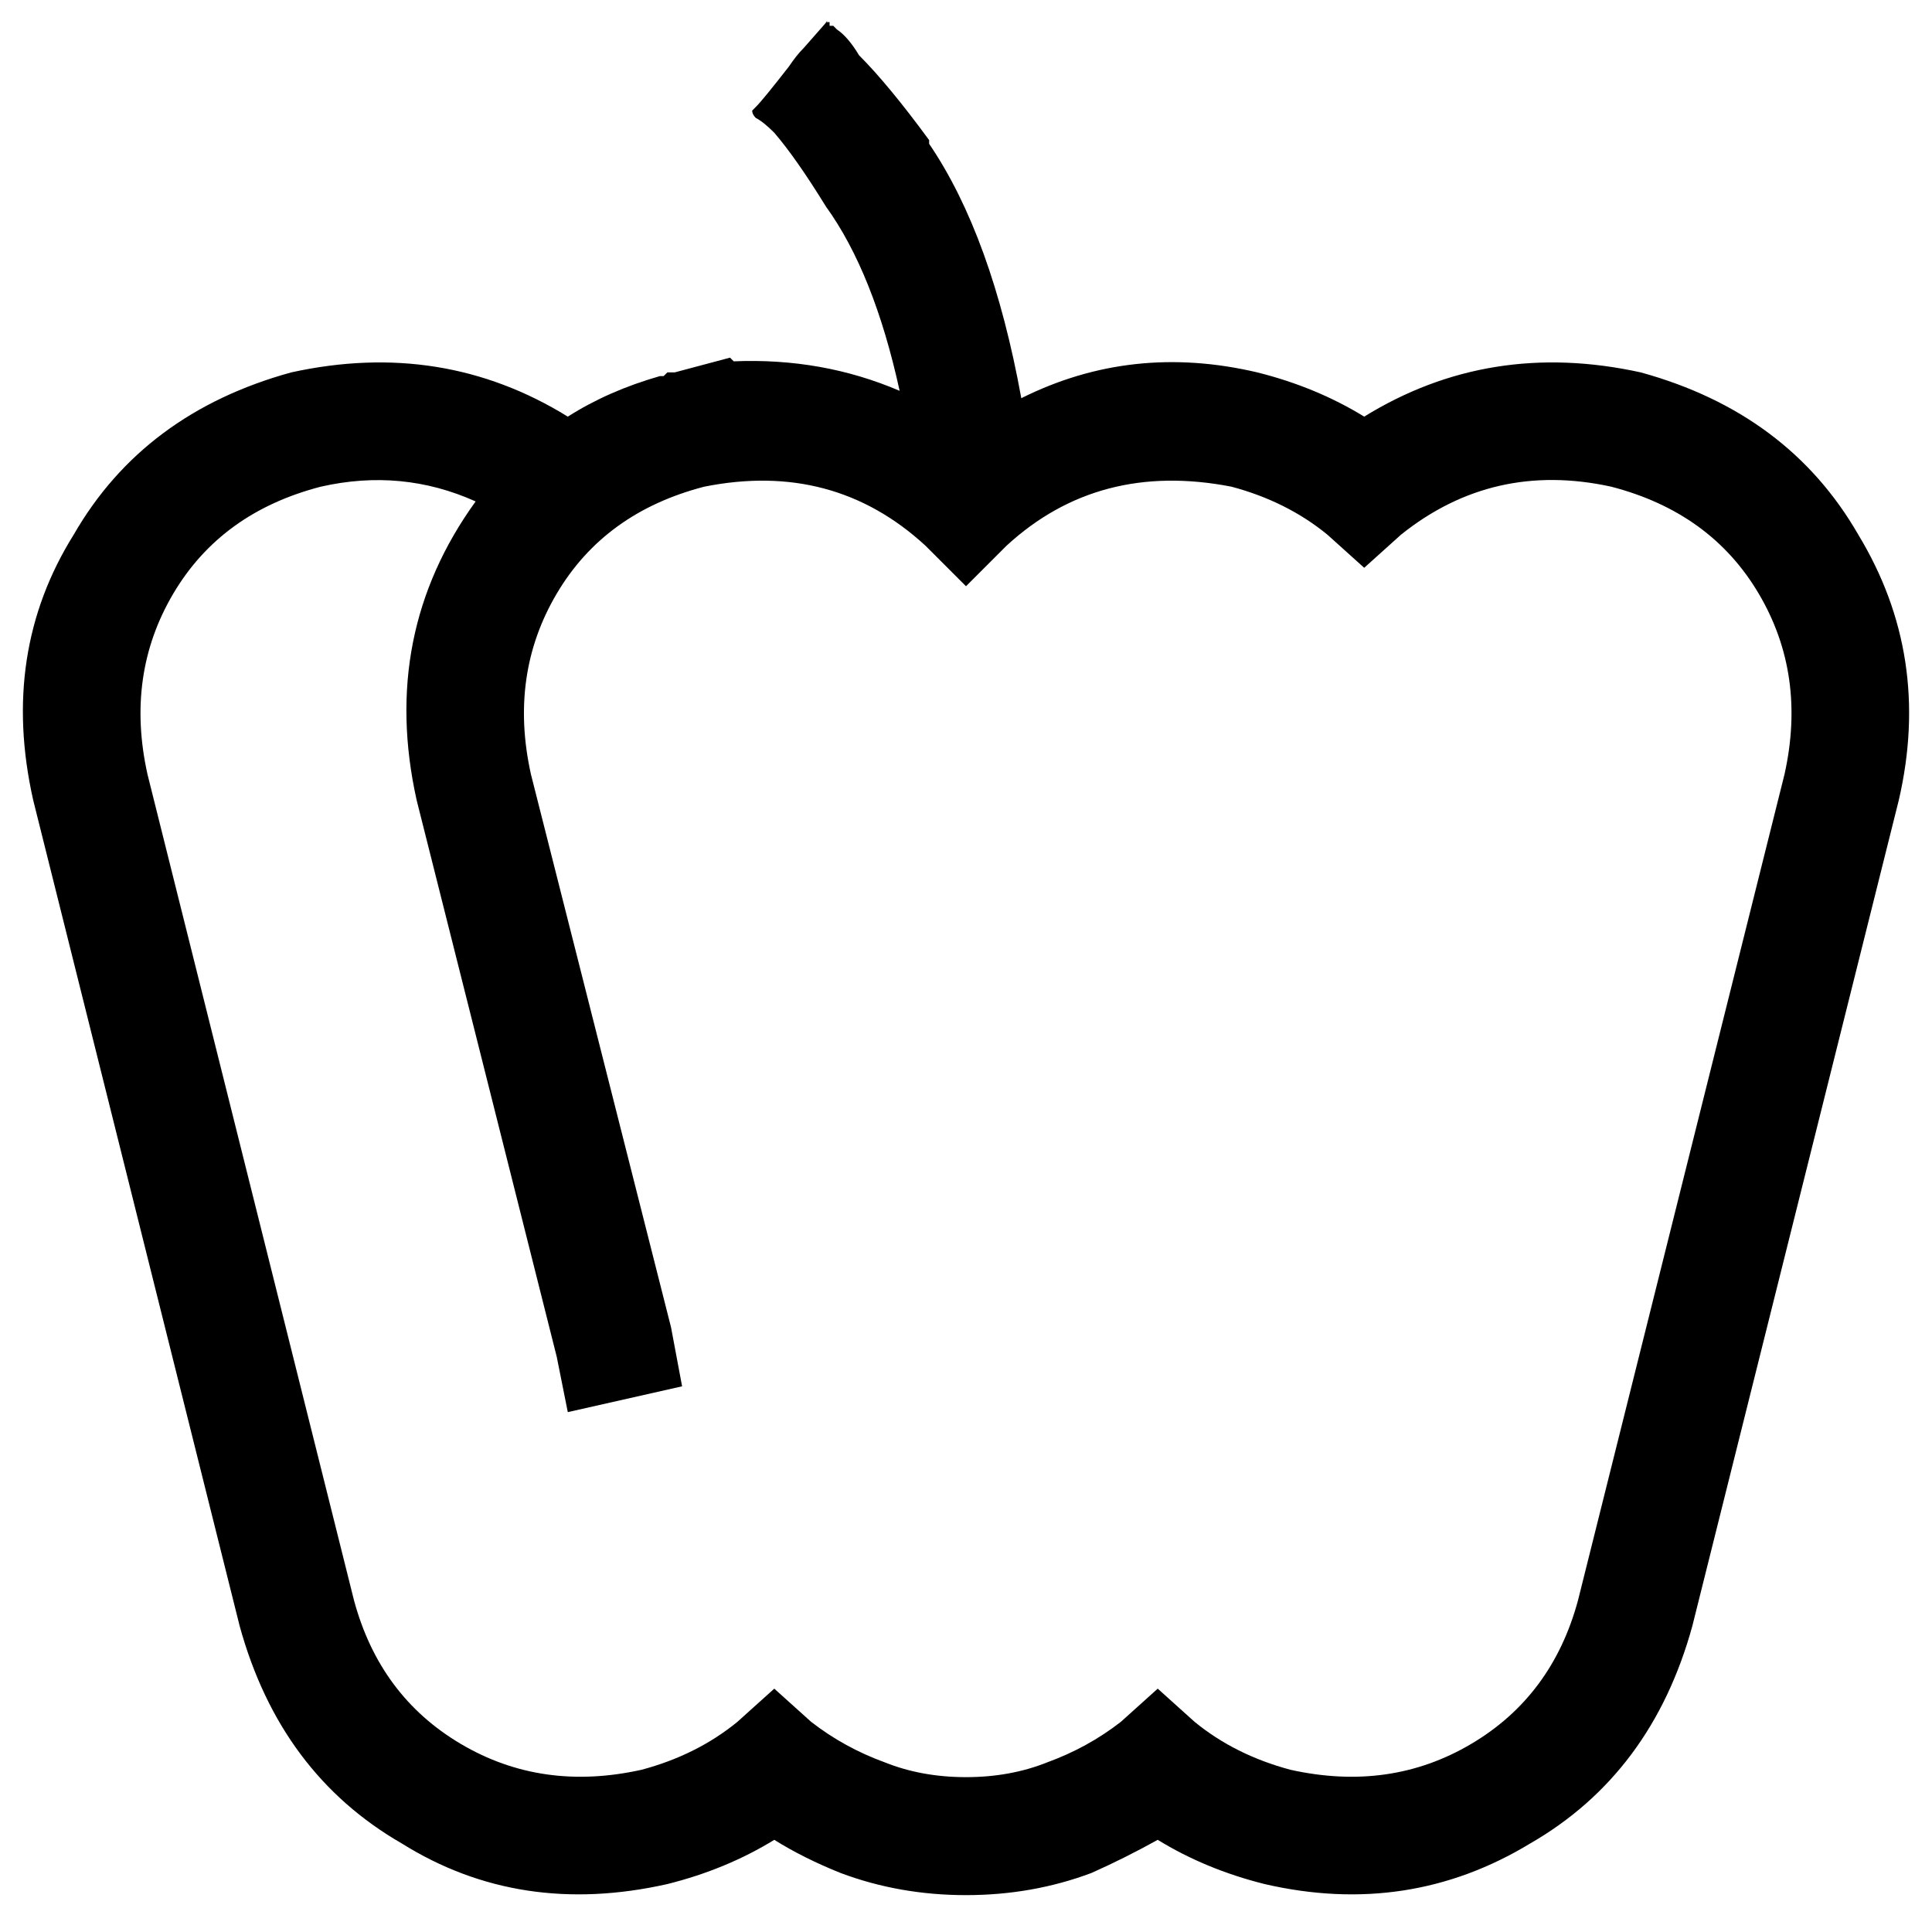<svg xmlns="http://www.w3.org/2000/svg" viewBox="0 0 512 512">
  <path d="M 246.229 38.107 Q 262.84 62.534 270.656 105.527 Q 299.969 90.87 333.191 98.687 Q 348.824 102.595 361.527 110.412 Q 394.748 89.893 434.809 98.687 Q 473.893 109.435 492.458 141.679 Q 512 173.924 503.206 212.031 L 448.489 430.901 L 448.489 430.901 Q 437.74 469.985 405.496 488.55 Q 373.252 508.092 335.145 499.298 Q 319.511 495.389 306.809 487.573 Q 298.015 492.458 289.221 496.366 Q 273.588 502.229 256 502.229 Q 238.412 502.229 222.779 496.366 Q 213.008 492.458 205.191 487.573 Q 192.489 495.389 176.855 499.298 Q 137.771 508.092 106.504 488.55 Q 74.26 469.985 63.511 430.901 L 8.794 212.031 L 8.794 212.031 Q 0 172.947 19.542 141.679 Q 38.107 109.435 77.191 98.687 Q 117.252 89.893 150.473 110.412 Q 161.221 103.573 174.901 99.664 Q 174.901 99.664 175.878 99.664 Q 176.855 98.687 176.855 98.687 Q 177.832 98.687 178.809 98.687 Q 178.809 98.687 178.809 98.687 L 193.466 94.779 L 193.466 94.779 L 194.443 95.756 L 194.443 95.756 Q 217.893 94.779 238.412 103.573 Q 231.573 72.305 218.87 54.718 Q 211.053 42.015 205.191 35.176 Q 202.26 32.244 200.305 31.267 Q 199.328 30.29 199.328 29.313 L 199.328 29.313 L 199.328 29.313 L 199.328 29.313 L 199.328 29.313 L 199.328 29.313 L 199.328 29.313 Q 198.351 30.29 200.305 28.336 Q 202.26 26.382 209.099 17.588 Q 211.053 14.656 213.008 12.702 Q 220.824 3.908 218.87 5.863 L 218.87 5.863 L 218.87 5.863 L 218.87 5.863 L 218.87 5.863 L 218.87 5.863 L 218.87 5.863 L 219.847 5.863 L 219.847 5.863 L 219.847 6.84 L 219.847 6.84 Q 220.824 6.84 220.824 6.84 Q 221.802 7.817 221.802 7.817 Q 224.733 9.771 227.664 14.656 Q 235.481 22.473 246.229 37.13 L 246.229 38.107 Z M 186.626 128.977 Q 186.626 128.977 186.626 128.977 L 186.626 128.977 L 186.626 128.977 Q 186.626 128.977 186.626 128.977 Q 160.244 135.817 147.542 157.313 Q 134.84 178.809 140.702 205.191 L 177.832 351.756 L 177.832 351.756 L 180.763 367.389 L 180.763 367.389 L 150.473 374.229 L 150.473 374.229 L 147.542 359.573 L 147.542 359.573 L 110.412 212.031 L 110.412 212.031 Q 100.641 168.061 126.046 132.885 Q 106.504 124.092 85.008 128.977 Q 58.626 135.817 45.924 157.313 Q 33.221 178.809 39.084 205.191 L 93.802 424.061 L 93.802 424.061 Q 100.641 449.466 122.137 462.168 Q 143.634 474.87 170.015 469.008 Q 184.672 465.099 195.42 456.305 L 205.191 447.511 L 205.191 447.511 L 214.962 456.305 L 214.962 456.305 Q 223.756 463.145 234.504 467.053 L 234.504 467.053 L 234.504 467.053 Q 244.275 470.962 256 470.962 L 256 470.962 L 256 470.962 Q 267.725 470.962 277.496 467.053 L 277.496 467.053 L 277.496 467.053 Q 288.244 463.145 297.038 456.305 L 306.809 447.511 L 306.809 447.511 L 316.58 456.305 L 316.58 456.305 Q 327.328 465.099 341.985 469.008 Q 368.366 474.87 389.863 462.168 Q 411.359 449.466 418.198 424.061 L 472.916 205.191 L 472.916 205.191 Q 478.779 178.809 466.076 157.313 Q 453.374 135.817 426.992 128.977 Q 395.725 122.137 371.298 141.679 L 361.527 150.473 L 361.527 150.473 L 351.756 141.679 L 351.756 141.679 Q 341.008 132.885 326.351 128.977 Q 291.176 122.137 266.748 144.611 L 256 155.359 L 256 155.359 L 245.252 144.611 L 245.252 144.611 Q 220.824 122.137 186.626 128.977 L 186.626 128.977 Z M 256 502.229 L 256 502.229 L 256 502.229 L 256 502.229 L 256 486.595 L 256 486.595 L 256 502.229 L 256 502.229 L 256 502.229 L 256 502.229 Z" />
</svg>